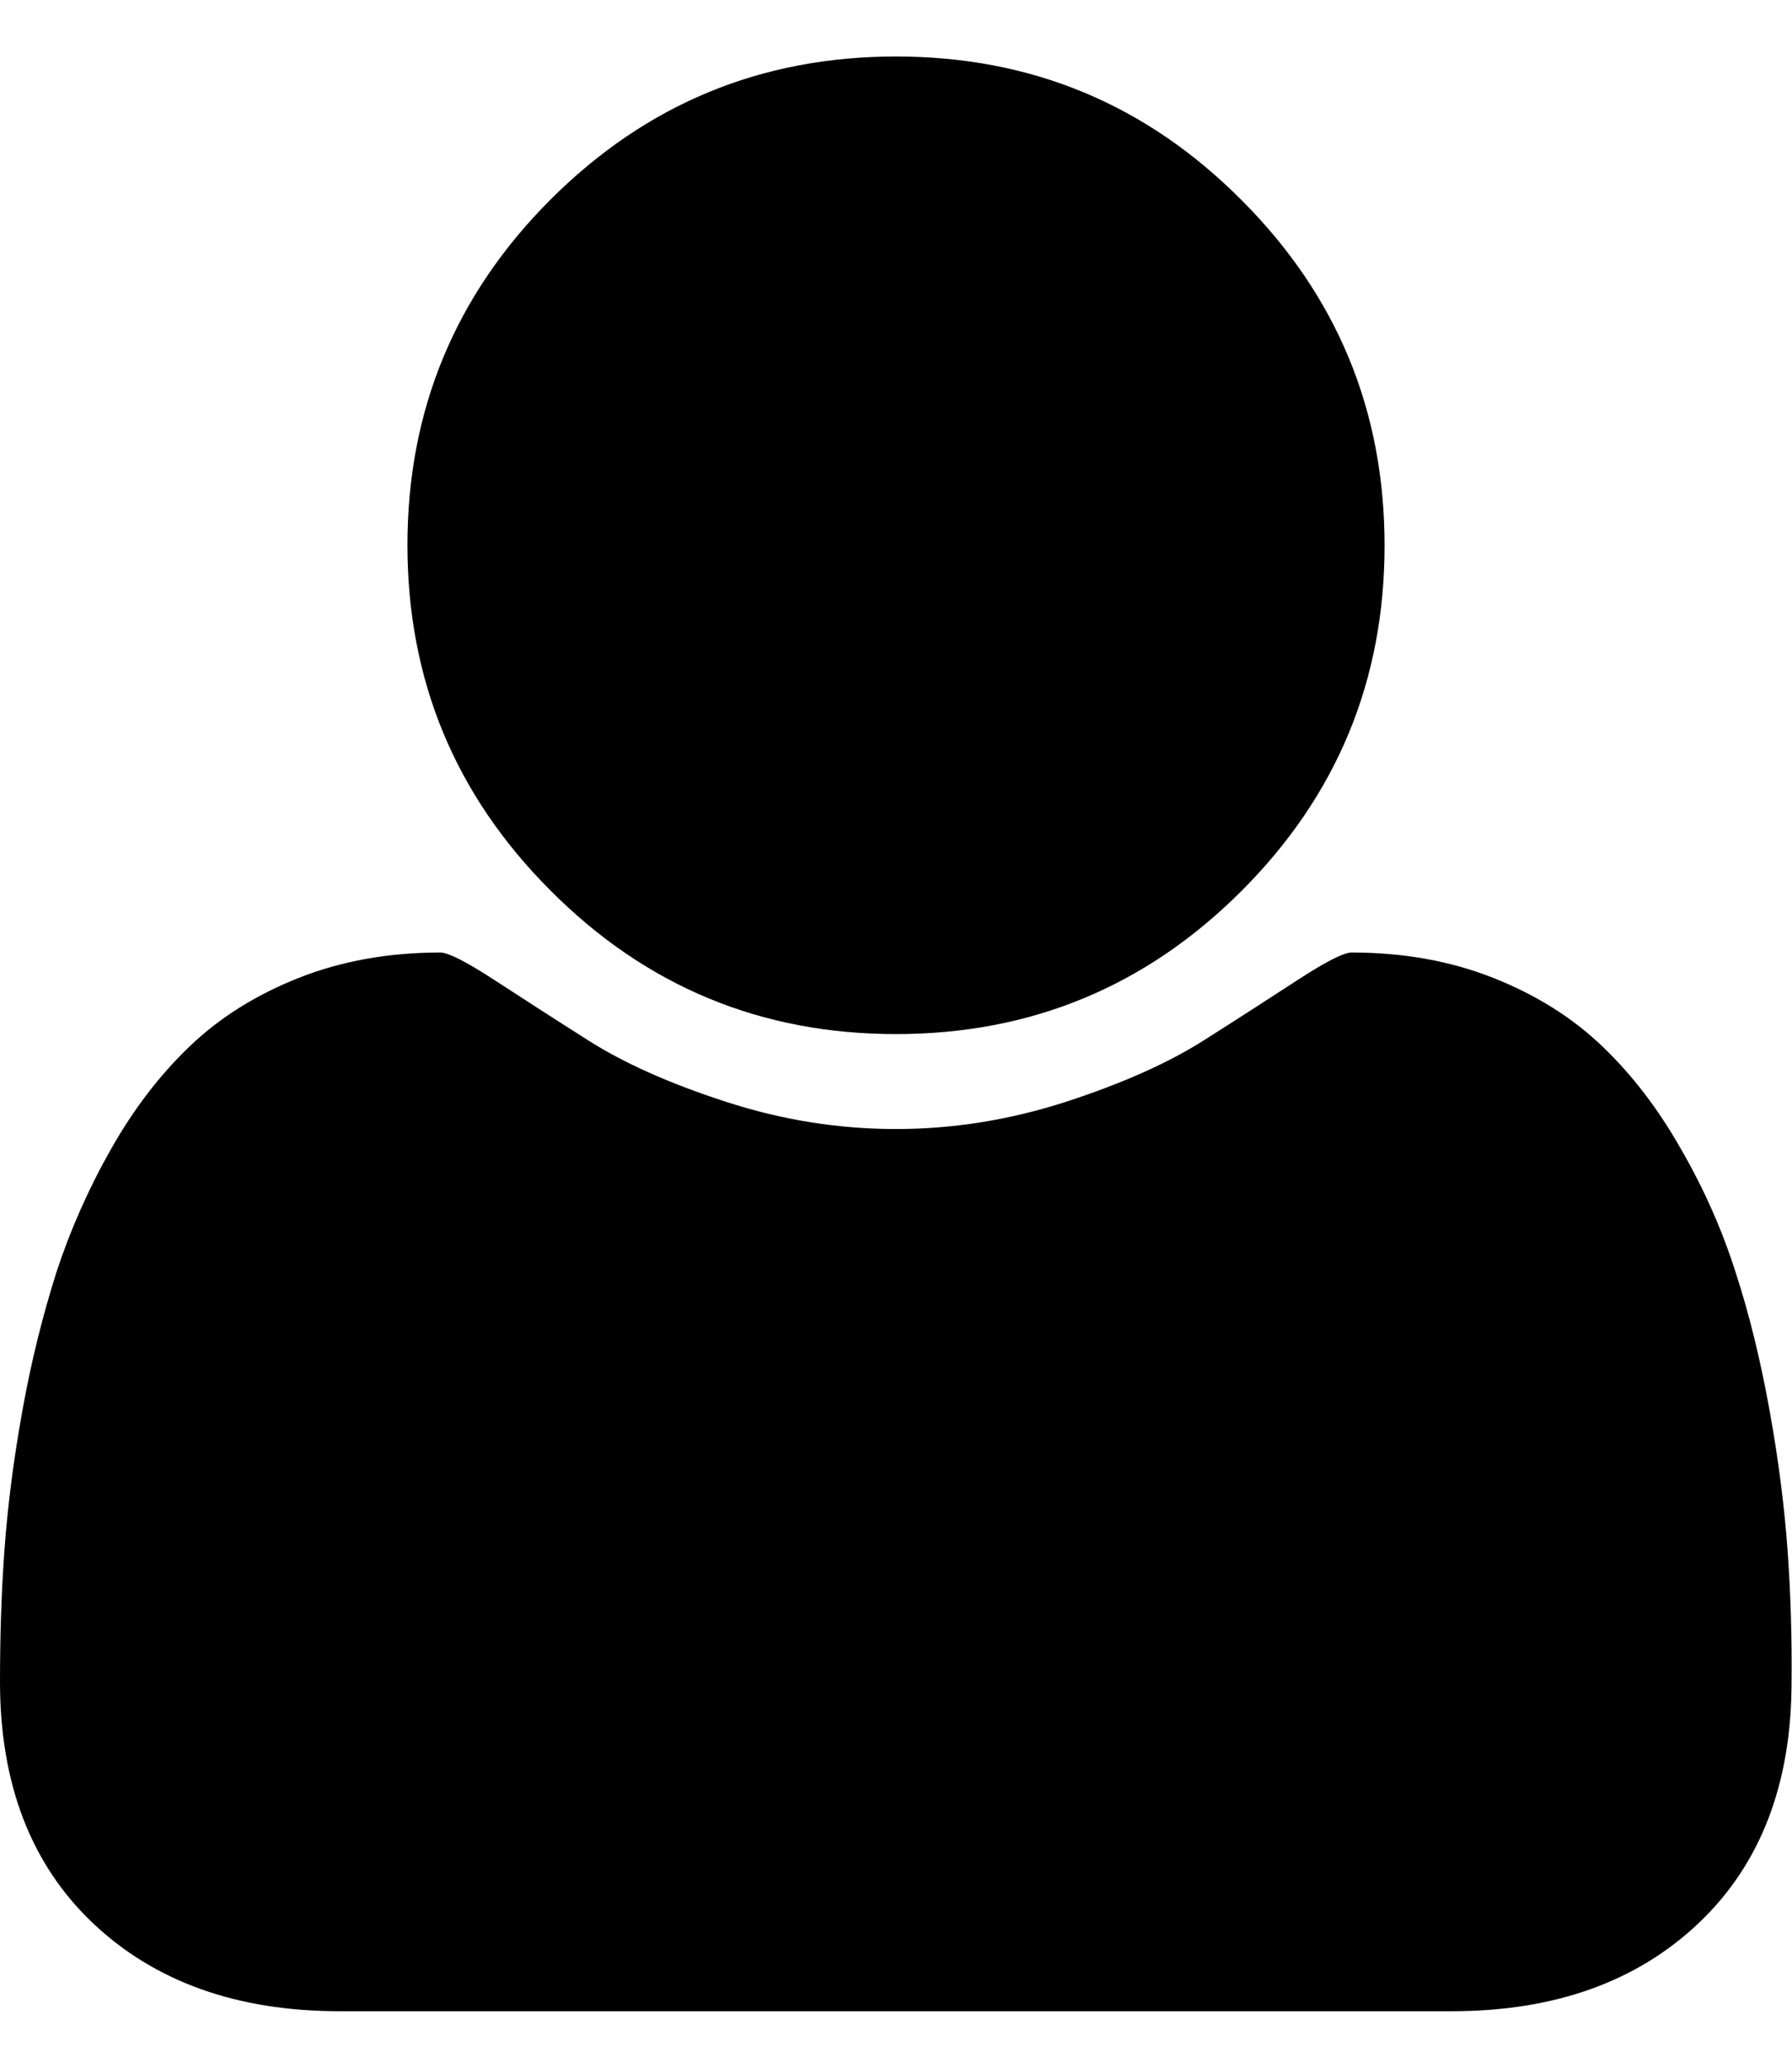 <?xml version="1.0" encoding="UTF-8"?> <!-- Generator: Adobe Illustrator 22.0.1, SVG Export Plug-In --> <svg xmlns="http://www.w3.org/2000/svg" xmlns:xlink="http://www.w3.org/1999/xlink" xmlns:a="http://ns.adobe.com/AdobeSVGViewerExtensions/3.0/" x="0px" y="0px" width="13px" height="15px" viewBox="0 0 402 438.5" style="enable-background:new 0 0 402 438.5;" xml:space="preserve"> <defs> </defs> <g> <g> <path d="M201,219.3c30.3,0,56.1-10.7,77.5-32.1c21.4-21.4,32.1-47.2,32.1-77.5c0-30.3-10.7-56.1-32.1-77.5 C257.1,10.7,231.3,0,201,0s-56.1,10.7-77.5,32.1c-21.4,21.4-32.1,47.3-32.1,77.5c0,30.3,10.7,56.1,32.1,77.5 C144.9,208.6,170.7,219.3,201,219.3z"></path> <path d="M401,335c-0.7-9.6-2-20-4-31.1c-2-11.1-4.5-21.5-7.6-31c-3-9.5-7.1-18.8-12.3-27.8c-5.1-9-11-16.7-17.7-23.1 c-6.7-6.4-14.8-11.5-24.4-15.3c-9.6-3.8-20.2-5.7-31.8-5.7c-1.7,0-5.7,2-12,6.1c-6.3,4.1-13.4,8.7-21.3,13.7 c-7.9,5-18.2,9.6-30.8,13.7c-12.7,4.1-25.4,6.1-38.1,6.1c-12.8,0-25.5-2-38.1-6.1c-12.7-4.1-22.9-8.7-30.8-13.7 c-7.9-5-15-9.6-21.3-13.7c-6.3-4.1-10.3-6.1-12-6.1c-11.6,0-22.2,1.9-31.8,5.7c-9.6,3.8-17.7,8.9-24.4,15.3 c-6.7,6.4-12.6,14.1-17.7,23.1c-5.1,9-9.2,18.3-12.3,27.8c-3,9.5-5.6,19.8-7.6,31c-2,11.1-3.3,21.5-4,31.1c-0.7,9.6-1,19.5-1,29.6 c0,22.8,6.9,40.9,20.8,54.1c13.9,13.2,32.4,19.8,55.4,19.8h249.5c23,0,41.5-6.6,55.4-19.8c13.9-13.2,20.8-31.3,20.8-54.1 C402,354.5,401.7,344.7,401,335z"></path> </g> </g> </svg> 